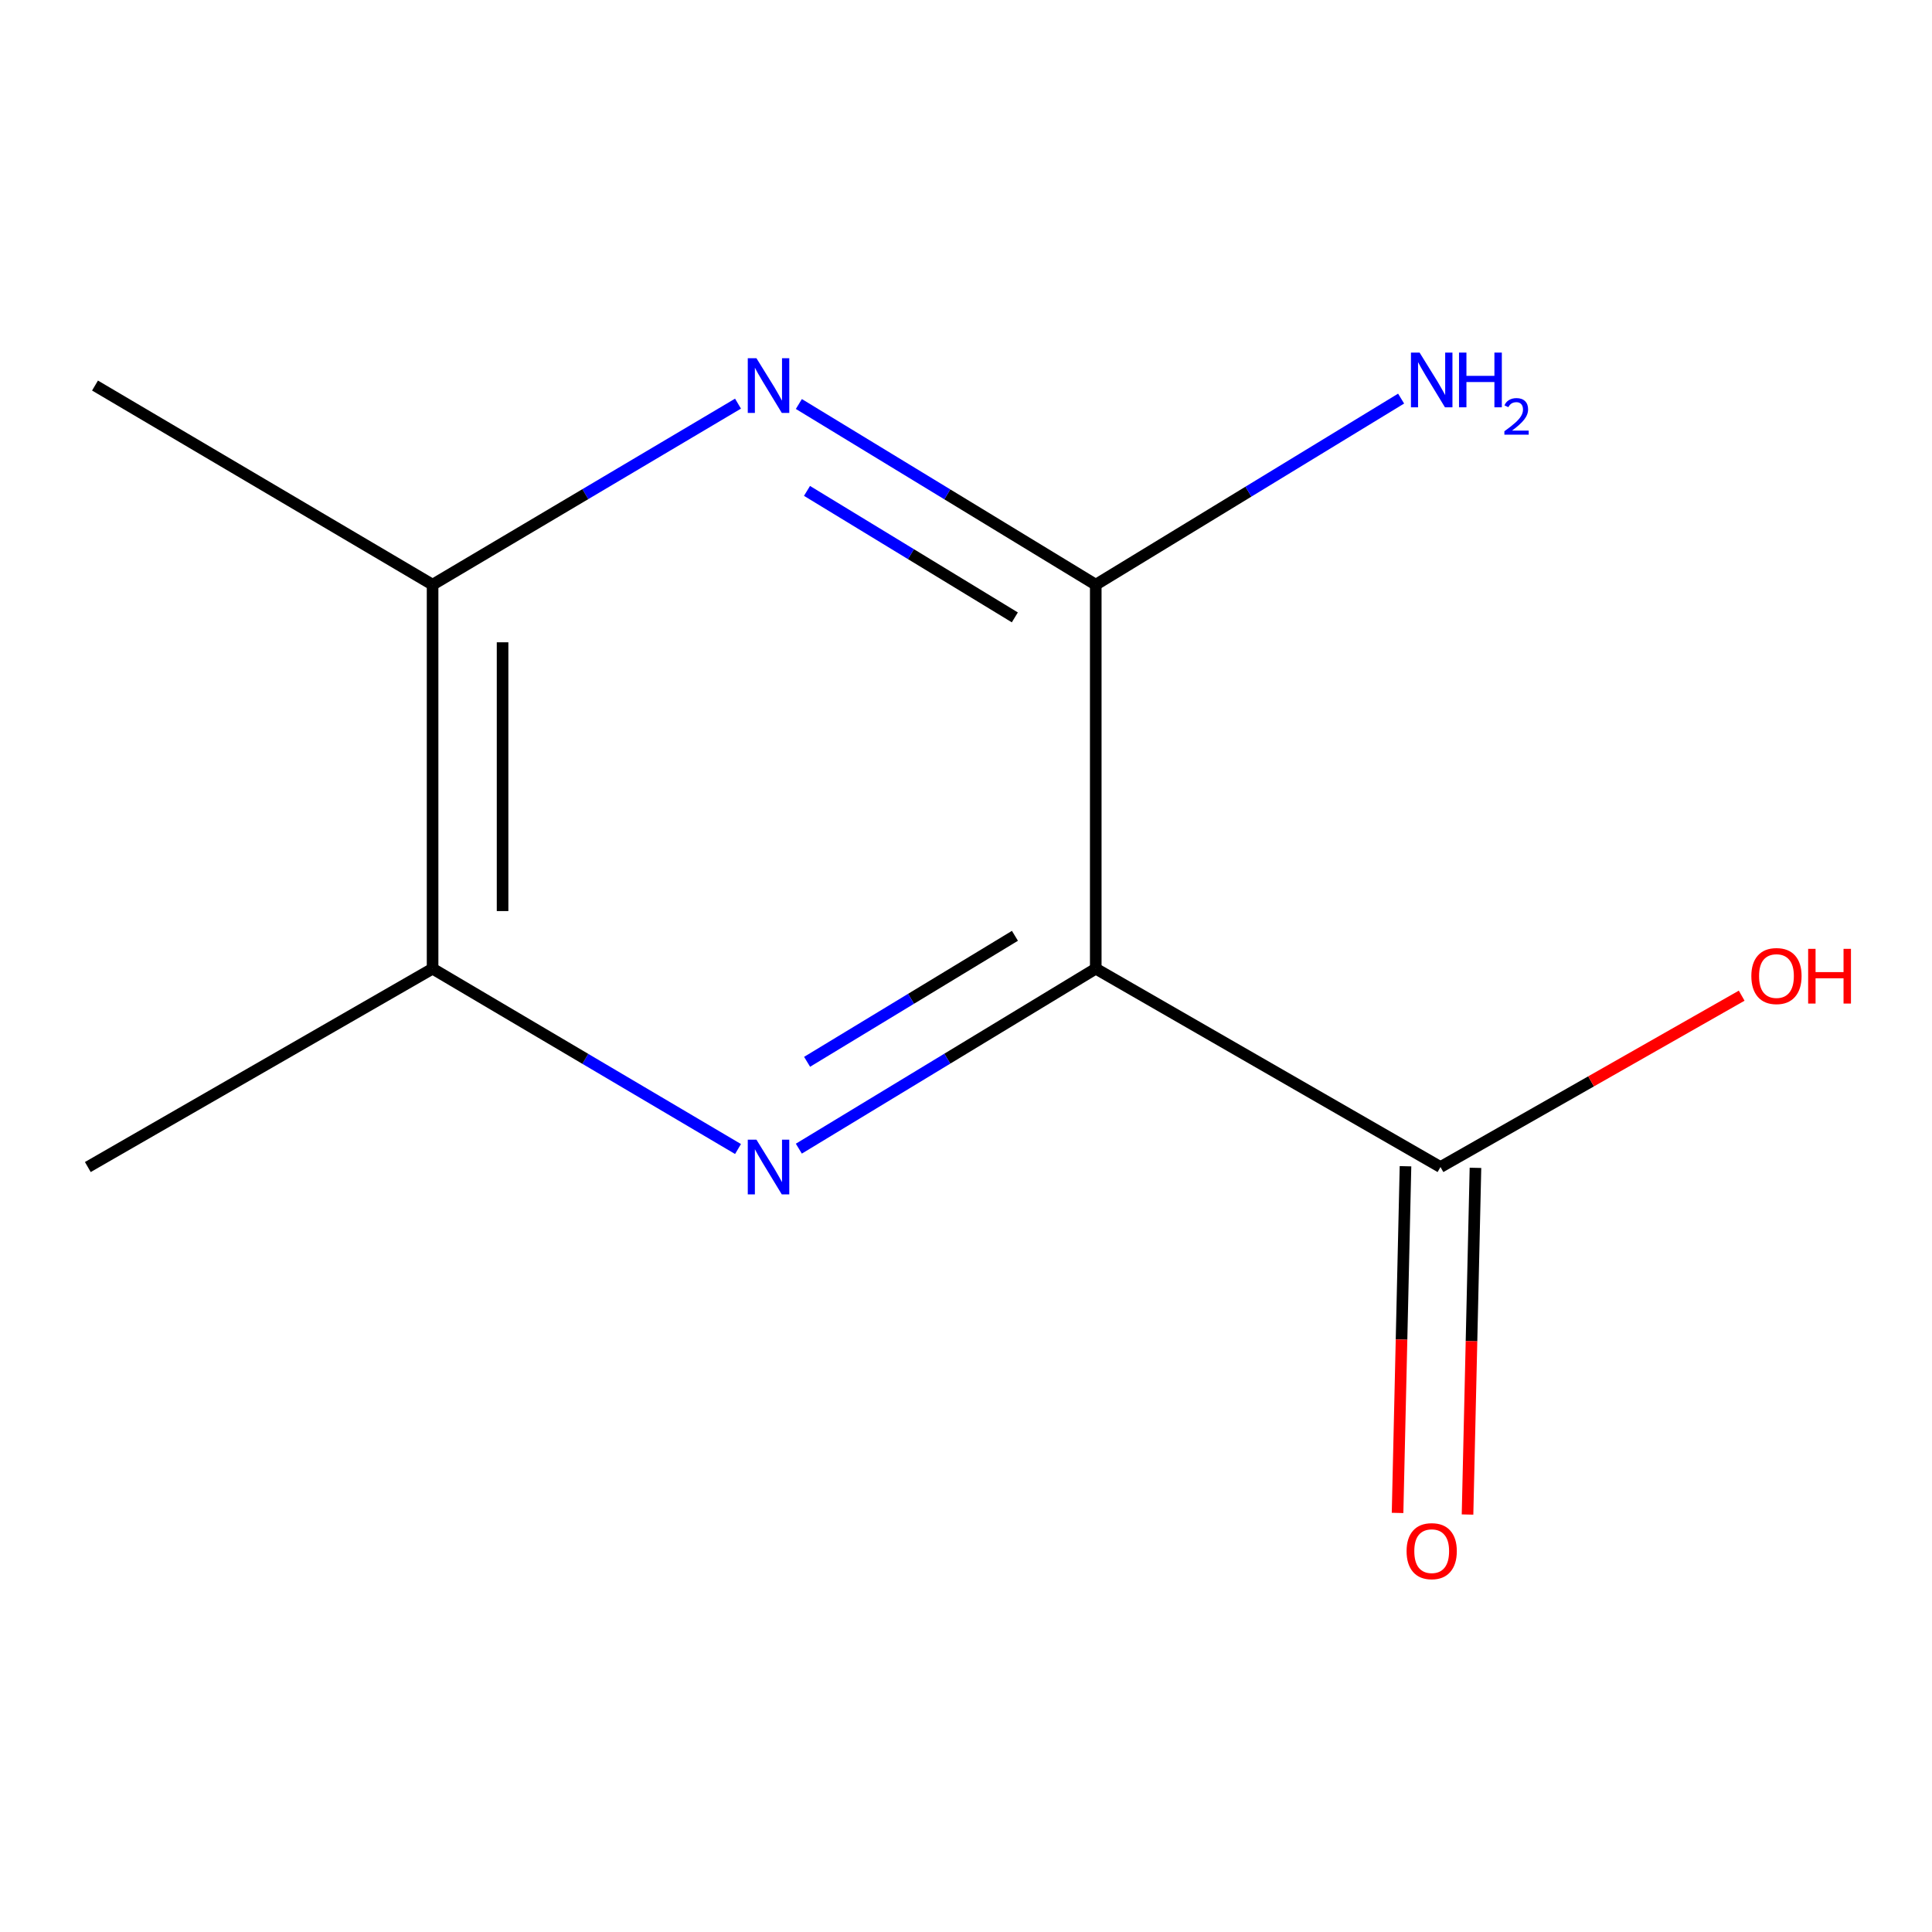 <?xml version='1.0' encoding='iso-8859-1'?>
<svg version='1.1' baseProfile='full'
              xmlns='http://www.w3.org/2000/svg'
                      xmlns:rdkit='http://www.rdkit.org/xml'
                      xmlns:xlink='http://www.w3.org/1999/xlink'
                  xml:space='preserve'
width='1000px' height='1000px' viewBox='0 0 1000 1000'>
<!-- END OF HEADER -->
<rect style='opacity:1.0;fill:#FFFFFF;stroke:none' width='1000' height='1000' x='0' y='0'> </rect>
<path class='bond-0' d='M 567.161,501.378 L 490.32,547.961' style='fill:none;fill-rule:evenodd;stroke:#000000;stroke-width:6px;stroke-linecap:butt;stroke-linejoin:miter;stroke-opacity:1' />
<path class='bond-0' d='M 490.32,547.961 L 413.478,594.544' style='fill:none;fill-rule:evenodd;stroke:#0000FF;stroke-width:6px;stroke-linecap:butt;stroke-linejoin:miter;stroke-opacity:1' />
<path class='bond-0' d='M 525.329,484.375 L 471.54,516.983' style='fill:none;fill-rule:evenodd;stroke:#000000;stroke-width:6px;stroke-linecap:butt;stroke-linejoin:miter;stroke-opacity:1' />
<path class='bond-0' d='M 471.54,516.983 L 417.751,549.591' style='fill:none;fill-rule:evenodd;stroke:#0000FF;stroke-width:6px;stroke-linecap:butt;stroke-linejoin:miter;stroke-opacity:1' />
<path class='bond-1' d='M 567.161,501.378 L 567.161,302.641' style='fill:none;fill-rule:evenodd;stroke:#000000;stroke-width:6px;stroke-linecap:butt;stroke-linejoin:miter;stroke-opacity:1' />
<path class='bond-3' d='M 567.161,501.378 L 745.591,604.056' style='fill:none;fill-rule:evenodd;stroke:#000000;stroke-width:6px;stroke-linecap:butt;stroke-linejoin:miter;stroke-opacity:1' />
<path class='bond-4' d='M 381.998,594.733 L 302.952,548.055' style='fill:none;fill-rule:evenodd;stroke:#0000FF;stroke-width:6px;stroke-linecap:butt;stroke-linejoin:miter;stroke-opacity:1' />
<path class='bond-4' d='M 302.952,548.055 L 223.905,501.378' style='fill:none;fill-rule:evenodd;stroke:#000000;stroke-width:6px;stroke-linecap:butt;stroke-linejoin:miter;stroke-opacity:1' />
<path class='bond-2' d='M 567.161,302.641 L 490.322,255.877' style='fill:none;fill-rule:evenodd;stroke:#000000;stroke-width:6px;stroke-linecap:butt;stroke-linejoin:miter;stroke-opacity:1' />
<path class='bond-2' d='M 490.322,255.877 L 413.484,209.113' style='fill:none;fill-rule:evenodd;stroke:#0000FF;stroke-width:6px;stroke-linecap:butt;stroke-linejoin:miter;stroke-opacity:1' />
<path class='bond-2' d='M 525.276,319.557 L 471.489,286.822' style='fill:none;fill-rule:evenodd;stroke:#000000;stroke-width:6px;stroke-linecap:butt;stroke-linejoin:miter;stroke-opacity:1' />
<path class='bond-2' d='M 471.489,286.822 L 417.702,254.087' style='fill:none;fill-rule:evenodd;stroke:#0000FF;stroke-width:6px;stroke-linecap:butt;stroke-linejoin:miter;stroke-opacity:1' />
<path class='bond-7' d='M 567.161,302.641 L 646.186,254.476' style='fill:none;fill-rule:evenodd;stroke:#000000;stroke-width:6px;stroke-linecap:butt;stroke-linejoin:miter;stroke-opacity:1' />
<path class='bond-7' d='M 646.186,254.476 L 725.212,206.31' style='fill:none;fill-rule:evenodd;stroke:#0000FF;stroke-width:6px;stroke-linecap:butt;stroke-linejoin:miter;stroke-opacity:1' />
<path class='bond-5' d='M 381.993,208.922 L 302.949,255.782' style='fill:none;fill-rule:evenodd;stroke:#0000FF;stroke-width:6px;stroke-linecap:butt;stroke-linejoin:miter;stroke-opacity:1' />
<path class='bond-5' d='M 302.949,255.782 L 223.905,302.641' style='fill:none;fill-rule:evenodd;stroke:#000000;stroke-width:6px;stroke-linecap:butt;stroke-linejoin:miter;stroke-opacity:1' />
<path class='bond-6' d='M 727.483,603.642 L 725.429,693.365' style='fill:none;fill-rule:evenodd;stroke:#000000;stroke-width:6px;stroke-linecap:butt;stroke-linejoin:miter;stroke-opacity:1' />
<path class='bond-6' d='M 725.429,693.365 L 723.376,783.089' style='fill:none;fill-rule:evenodd;stroke:#FF0000;stroke-width:6px;stroke-linecap:butt;stroke-linejoin:miter;stroke-opacity:1' />
<path class='bond-6' d='M 763.699,604.471 L 761.645,694.194' style='fill:none;fill-rule:evenodd;stroke:#000000;stroke-width:6px;stroke-linecap:butt;stroke-linejoin:miter;stroke-opacity:1' />
<path class='bond-6' d='M 761.645,694.194 L 759.592,783.918' style='fill:none;fill-rule:evenodd;stroke:#FF0000;stroke-width:6px;stroke-linecap:butt;stroke-linejoin:miter;stroke-opacity:1' />
<path class='bond-8' d='M 745.591,604.056 L 823.541,559.709' style='fill:none;fill-rule:evenodd;stroke:#000000;stroke-width:6px;stroke-linecap:butt;stroke-linejoin:miter;stroke-opacity:1' />
<path class='bond-8' d='M 823.541,559.709 L 901.491,515.362' style='fill:none;fill-rule:evenodd;stroke:#FF0000;stroke-width:6px;stroke-linecap:butt;stroke-linejoin:miter;stroke-opacity:1' />
<path class='bond-9' d='M 223.905,501.378 L 45.455,604.056' style='fill:none;fill-rule:evenodd;stroke:#000000;stroke-width:6px;stroke-linecap:butt;stroke-linejoin:miter;stroke-opacity:1' />
<path class='bond-11' d='M 223.905,501.378 L 223.905,302.641' style='fill:none;fill-rule:evenodd;stroke:#000000;stroke-width:6px;stroke-linecap:butt;stroke-linejoin:miter;stroke-opacity:1' />
<path class='bond-11' d='M 260.13,471.567 L 260.13,332.451' style='fill:none;fill-rule:evenodd;stroke:#000000;stroke-width:6px;stroke-linecap:butt;stroke-linejoin:miter;stroke-opacity:1' />
<path class='bond-10' d='M 223.905,302.641 L 49.178,199.56' style='fill:none;fill-rule:evenodd;stroke:#000000;stroke-width:6px;stroke-linecap:butt;stroke-linejoin:miter;stroke-opacity:1' />
<path  class='atom-1' d='M 391.527 589.896
L 400.807 604.896
Q 401.727 606.376, 403.207 609.056
Q 404.687 611.736, 404.767 611.896
L 404.767 589.896
L 408.527 589.896
L 408.527 618.216
L 404.647 618.216
L 394.687 601.816
Q 393.527 599.896, 392.287 597.696
Q 391.087 595.496, 390.727 594.816
L 390.727 618.216
L 387.047 618.216
L 387.047 589.896
L 391.527 589.896
' fill='#0000FF'/>
<path  class='atom-3' d='M 391.527 185.4
L 400.807 200.4
Q 401.727 201.88, 403.207 204.56
Q 404.687 207.24, 404.767 207.4
L 404.767 185.4
L 408.527 185.4
L 408.527 213.72
L 404.647 213.72
L 394.687 197.32
Q 393.527 195.4, 392.287 193.2
Q 391.087 191, 390.727 190.32
L 390.727 213.72
L 387.047 213.72
L 387.047 185.4
L 391.527 185.4
' fill='#0000FF'/>
<path  class='atom-7' d='M 728.043 802.873
Q 728.043 796.073, 731.403 792.273
Q 734.763 788.473, 741.043 788.473
Q 747.323 788.473, 750.683 792.273
Q 754.043 796.073, 754.043 802.873
Q 754.043 809.753, 750.643 813.673
Q 747.243 817.553, 741.043 817.553
Q 734.803 817.553, 731.403 813.673
Q 728.043 809.793, 728.043 802.873
M 741.043 814.353
Q 745.363 814.353, 747.683 811.473
Q 750.043 808.553, 750.043 802.873
Q 750.043 797.313, 747.683 794.513
Q 745.363 791.673, 741.043 791.673
Q 736.723 791.673, 734.363 794.473
Q 732.043 797.273, 732.043 802.873
Q 732.043 808.593, 734.363 811.473
Q 736.723 814.353, 741.043 814.353
' fill='#FF0000'/>
<path  class='atom-8' d='M 734.783 182.502
L 744.063 197.502
Q 744.983 198.982, 746.463 201.662
Q 747.943 204.342, 748.023 204.502
L 748.023 182.502
L 751.783 182.502
L 751.783 210.822
L 747.903 210.822
L 737.943 194.422
Q 736.783 192.502, 735.543 190.302
Q 734.343 188.102, 733.983 187.422
L 733.983 210.822
L 730.303 210.822
L 730.303 182.502
L 734.783 182.502
' fill='#0000FF'/>
<path  class='atom-8' d='M 755.183 182.502
L 759.023 182.502
L 759.023 194.542
L 773.503 194.542
L 773.503 182.502
L 777.343 182.502
L 777.343 210.822
L 773.503 210.822
L 773.503 197.742
L 759.023 197.742
L 759.023 210.822
L 755.183 210.822
L 755.183 182.502
' fill='#0000FF'/>
<path  class='atom-8' d='M 778.715 209.828
Q 779.402 208.059, 781.039 207.082
Q 782.675 206.079, 784.946 206.079
Q 787.771 206.079, 789.355 207.61
Q 790.939 209.142, 790.939 211.861
Q 790.939 214.633, 788.879 217.22
Q 786.847 219.807, 782.623 222.87
L 791.255 222.87
L 791.255 224.982
L 778.663 224.982
L 778.663 223.213
Q 782.147 220.731, 784.207 218.883
Q 786.292 217.035, 787.295 215.372
Q 788.299 213.709, 788.299 211.993
Q 788.299 210.198, 787.401 209.194
Q 786.503 208.191, 784.946 208.191
Q 783.441 208.191, 782.438 208.798
Q 781.435 209.406, 780.722 210.752
L 778.715 209.828
' fill='#0000FF'/>
<path  class='atom-9' d='M 906.493 505.201
Q 906.493 498.401, 909.853 494.601
Q 913.213 490.801, 919.493 490.801
Q 925.773 490.801, 929.133 494.601
Q 932.493 498.401, 932.493 505.201
Q 932.493 512.081, 929.093 516.001
Q 925.693 519.881, 919.493 519.881
Q 913.253 519.881, 909.853 516.001
Q 906.493 512.121, 906.493 505.201
M 919.493 516.681
Q 923.813 516.681, 926.133 513.801
Q 928.493 510.881, 928.493 505.201
Q 928.493 499.641, 926.133 496.841
Q 923.813 494.001, 919.493 494.001
Q 915.173 494.001, 912.813 496.801
Q 910.493 499.601, 910.493 505.201
Q 910.493 510.921, 912.813 513.801
Q 915.173 516.681, 919.493 516.681
' fill='#FF0000'/>
<path  class='atom-9' d='M 935.893 491.121
L 939.733 491.121
L 939.733 503.161
L 954.213 503.161
L 954.213 491.121
L 958.053 491.121
L 958.053 519.441
L 954.213 519.441
L 954.213 506.361
L 939.733 506.361
L 939.733 519.441
L 935.893 519.441
L 935.893 491.121
' fill='#FF0000'/>
</svg>
